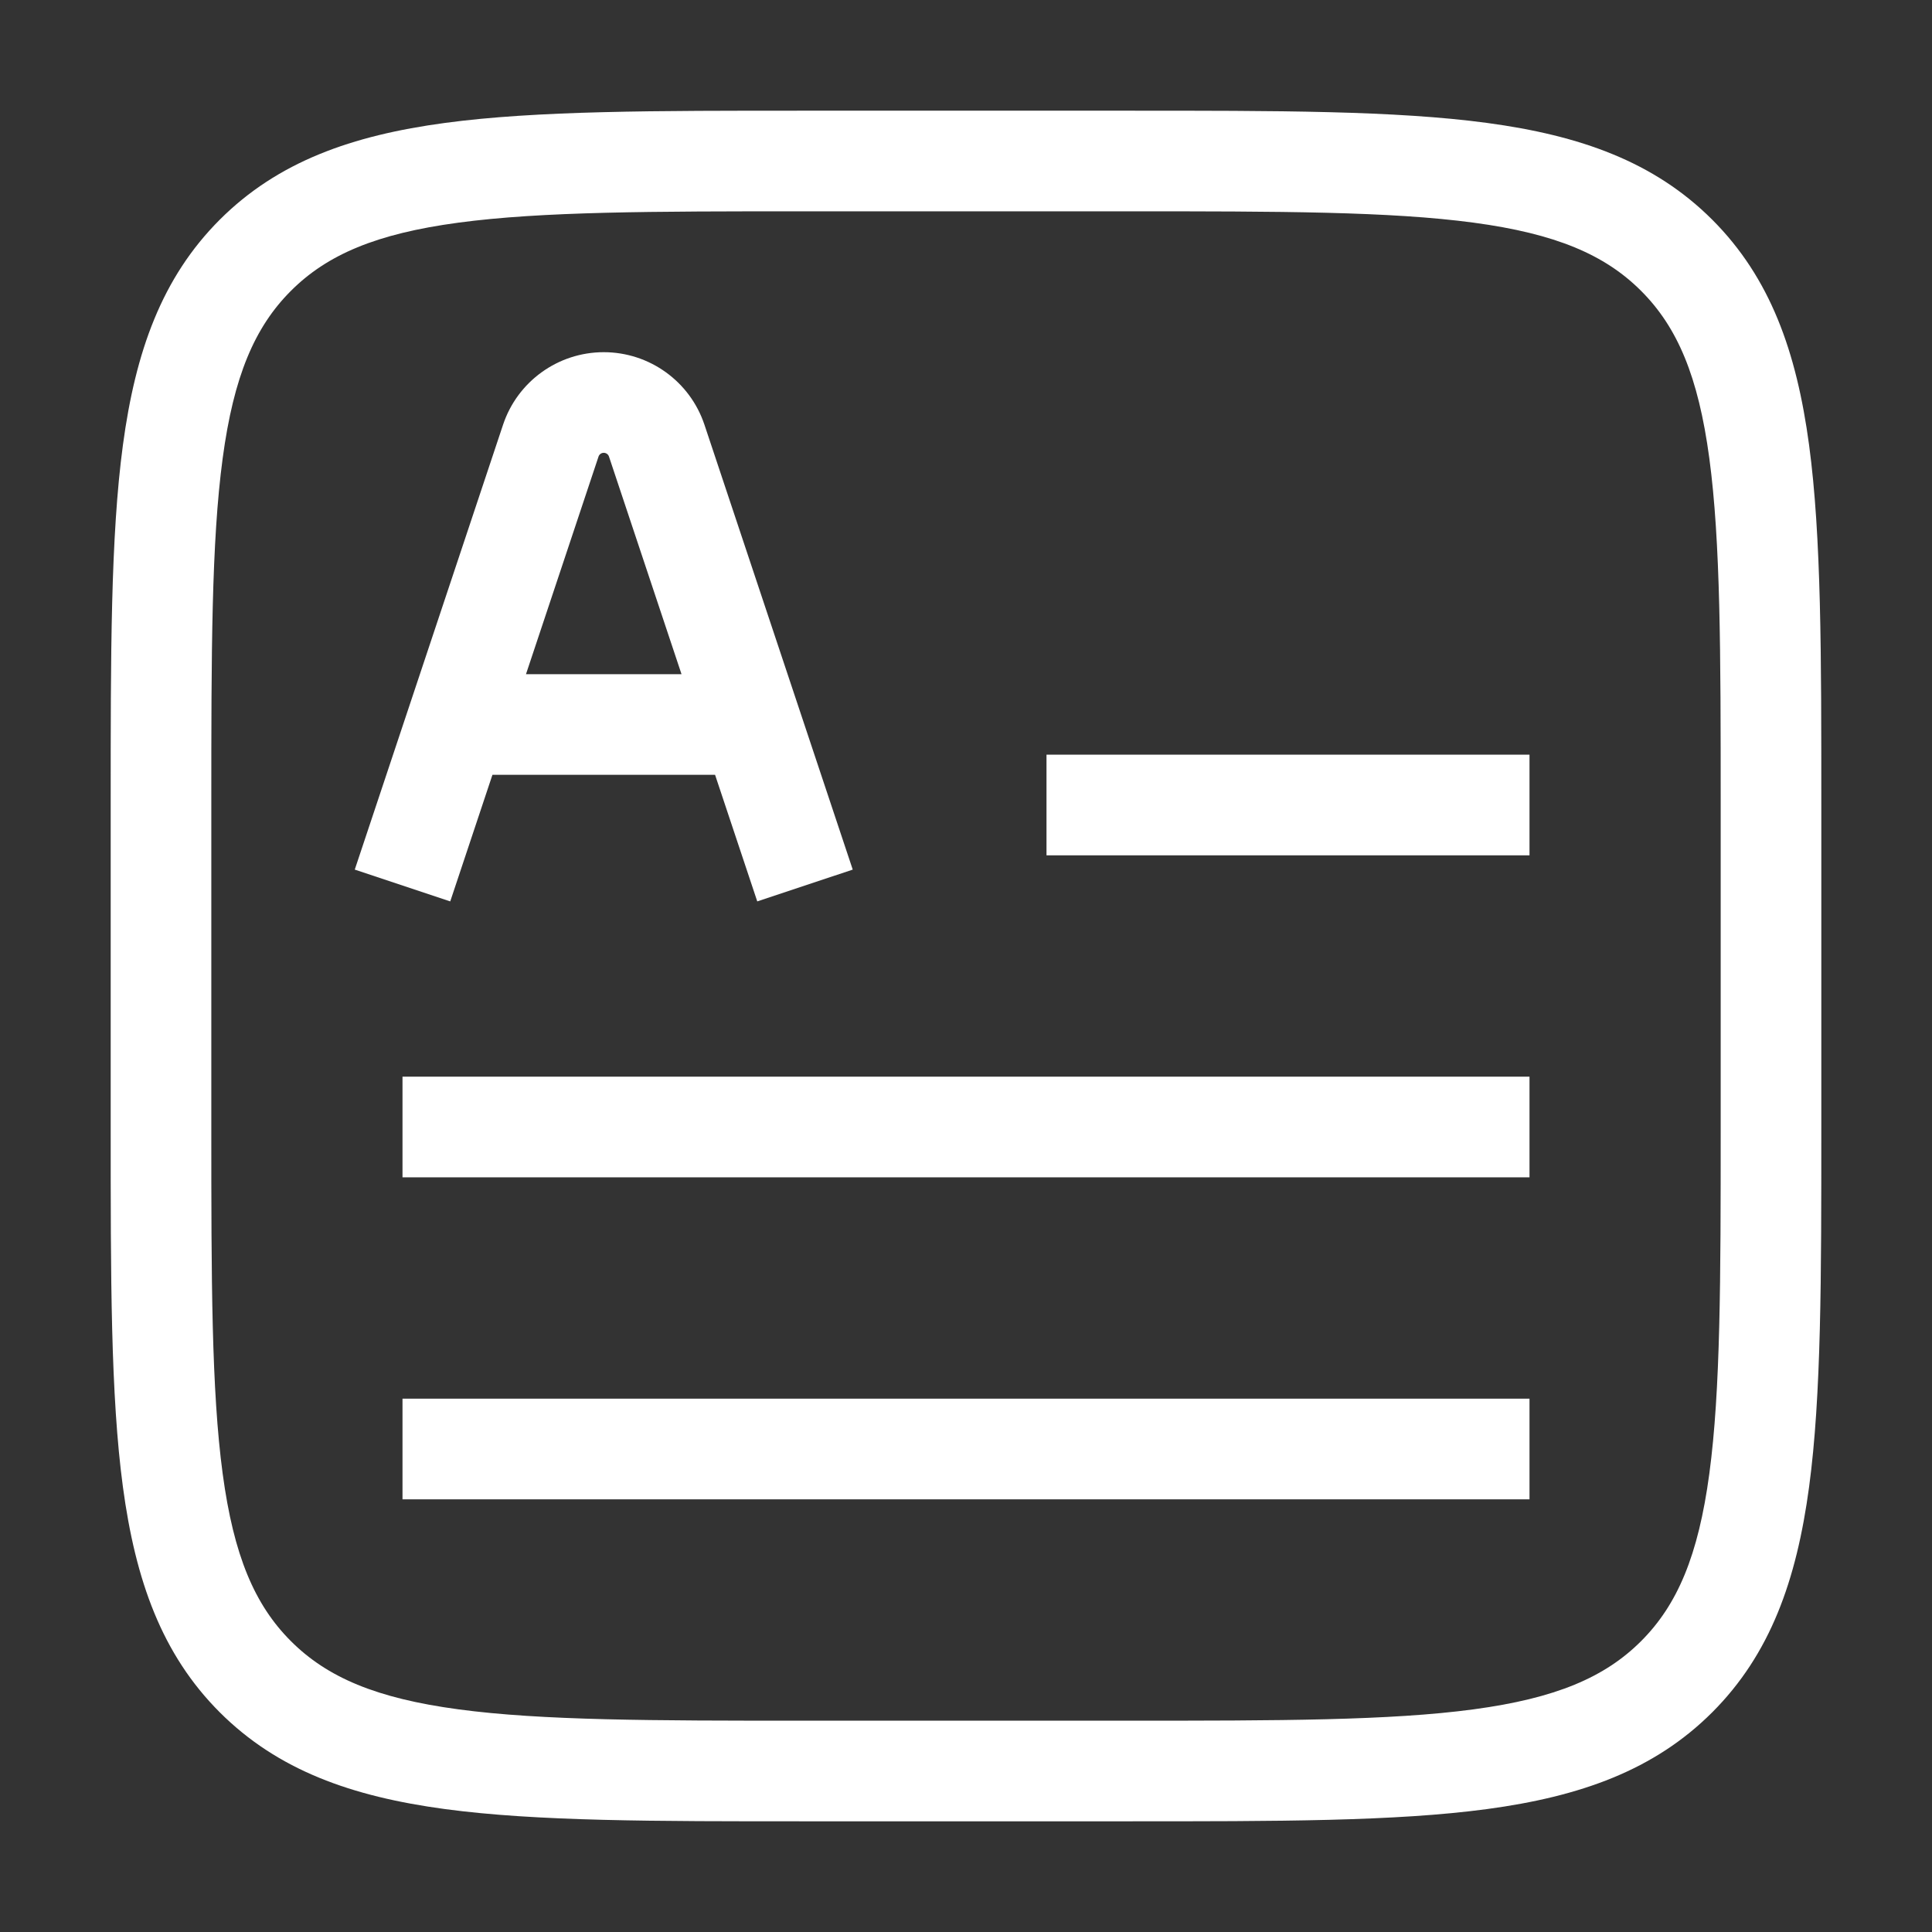<svg width="48" height="48" viewBox="0 0 48 48" fill="none" xmlns="http://www.w3.org/2000/svg">
<rect x="0" y="0" width="48" height="48" fill="#333333" stroke="none"/>
<path d="M13.684 10.949L12.498 10.553V10.553L13.684 10.949ZM16.316 10.949L17.502 10.553V10.553L16.316 10.949ZM20 5.25H28V2.75H20V5.25ZM42.75 20V28H45.25V20H42.75ZM28 42.75H20V45.25H28V42.75ZM5.25 28V20H2.75V28H5.25ZM20 42.75C16.193 42.75 13.464 42.747 11.388 42.468C9.348 42.194 8.128 41.674 7.227 40.773L5.459 42.541C6.902 43.983 8.738 44.634 11.055 44.946C13.336 45.253 16.264 45.25 20 45.25V42.75ZM2.75 28C2.75 31.736 2.747 34.664 3.054 36.945C3.366 39.262 4.017 41.098 5.459 42.541L7.227 40.773C6.326 39.872 5.806 38.651 5.532 36.612C5.253 34.536 5.25 31.807 5.25 28H2.75ZM42.75 28C42.75 31.807 42.747 34.536 42.468 36.612C42.194 38.651 41.674 39.872 40.773 40.773L42.541 42.541C43.983 41.098 44.634 39.262 44.946 36.945C45.253 34.664 45.25 31.736 45.25 28H42.75ZM28 45.25C31.736 45.25 34.664 45.253 36.945 44.946C39.262 44.634 41.098 43.983 42.541 42.541L40.773 40.773C39.872 41.674 38.651 42.194 36.612 42.468C34.536 42.747 31.807 42.75 28 42.75V45.25ZM28 5.25C31.807 5.25 34.536 5.253 36.612 5.532C38.651 5.806 39.872 6.326 40.773 7.227L42.541 5.459C41.098 4.017 39.262 3.366 36.945 3.054C34.664 2.747 31.736 2.75 28 2.75V5.25ZM45.25 20C45.25 16.264 45.253 13.336 44.946 11.055C44.634 8.738 43.983 6.902 42.541 5.459L40.773 7.227C41.674 8.128 42.194 9.348 42.468 11.388C42.747 13.464 42.75 16.193 42.75 20H45.25ZM20 2.75C16.264 2.75 13.336 2.747 11.055 3.054C8.738 3.366 6.902 4.017 5.459 5.459L7.227 7.227C8.128 6.326 9.348 5.806 11.388 5.532C13.464 5.253 16.193 5.25 20 5.25V2.75ZM5.25 20C5.25 16.193 5.253 13.464 5.532 11.388C5.806 9.348 6.326 8.128 7.227 7.227L5.459 5.459C4.017 6.902 3.366 8.738 3.054 11.055C2.747 13.336 2.75 16.264 2.75 20H5.25ZM11.186 22.395L14.87 11.344L12.498 10.553L8.814 21.605L11.186 22.395ZM15.13 11.344L18.814 22.395L21.186 21.605L17.502 10.553L15.13 11.344ZM15 11.25C15.059 11.25 15.112 11.288 15.13 11.344L17.502 10.553C17.143 9.476 16.135 8.75 15 8.75V11.25ZM14.87 11.344C14.888 11.288 14.941 11.25 15 11.25V8.75C13.865 8.75 12.857 9.476 12.498 10.553L14.87 11.344ZM12 19.25H18V16.75H12V19.25ZM26 21.25H38V18.75H26V21.25ZM10 29.25H38V26.75H10V29.25ZM10 37.25H38V34.75H10V37.25Z" fill="white"/>
</svg>
